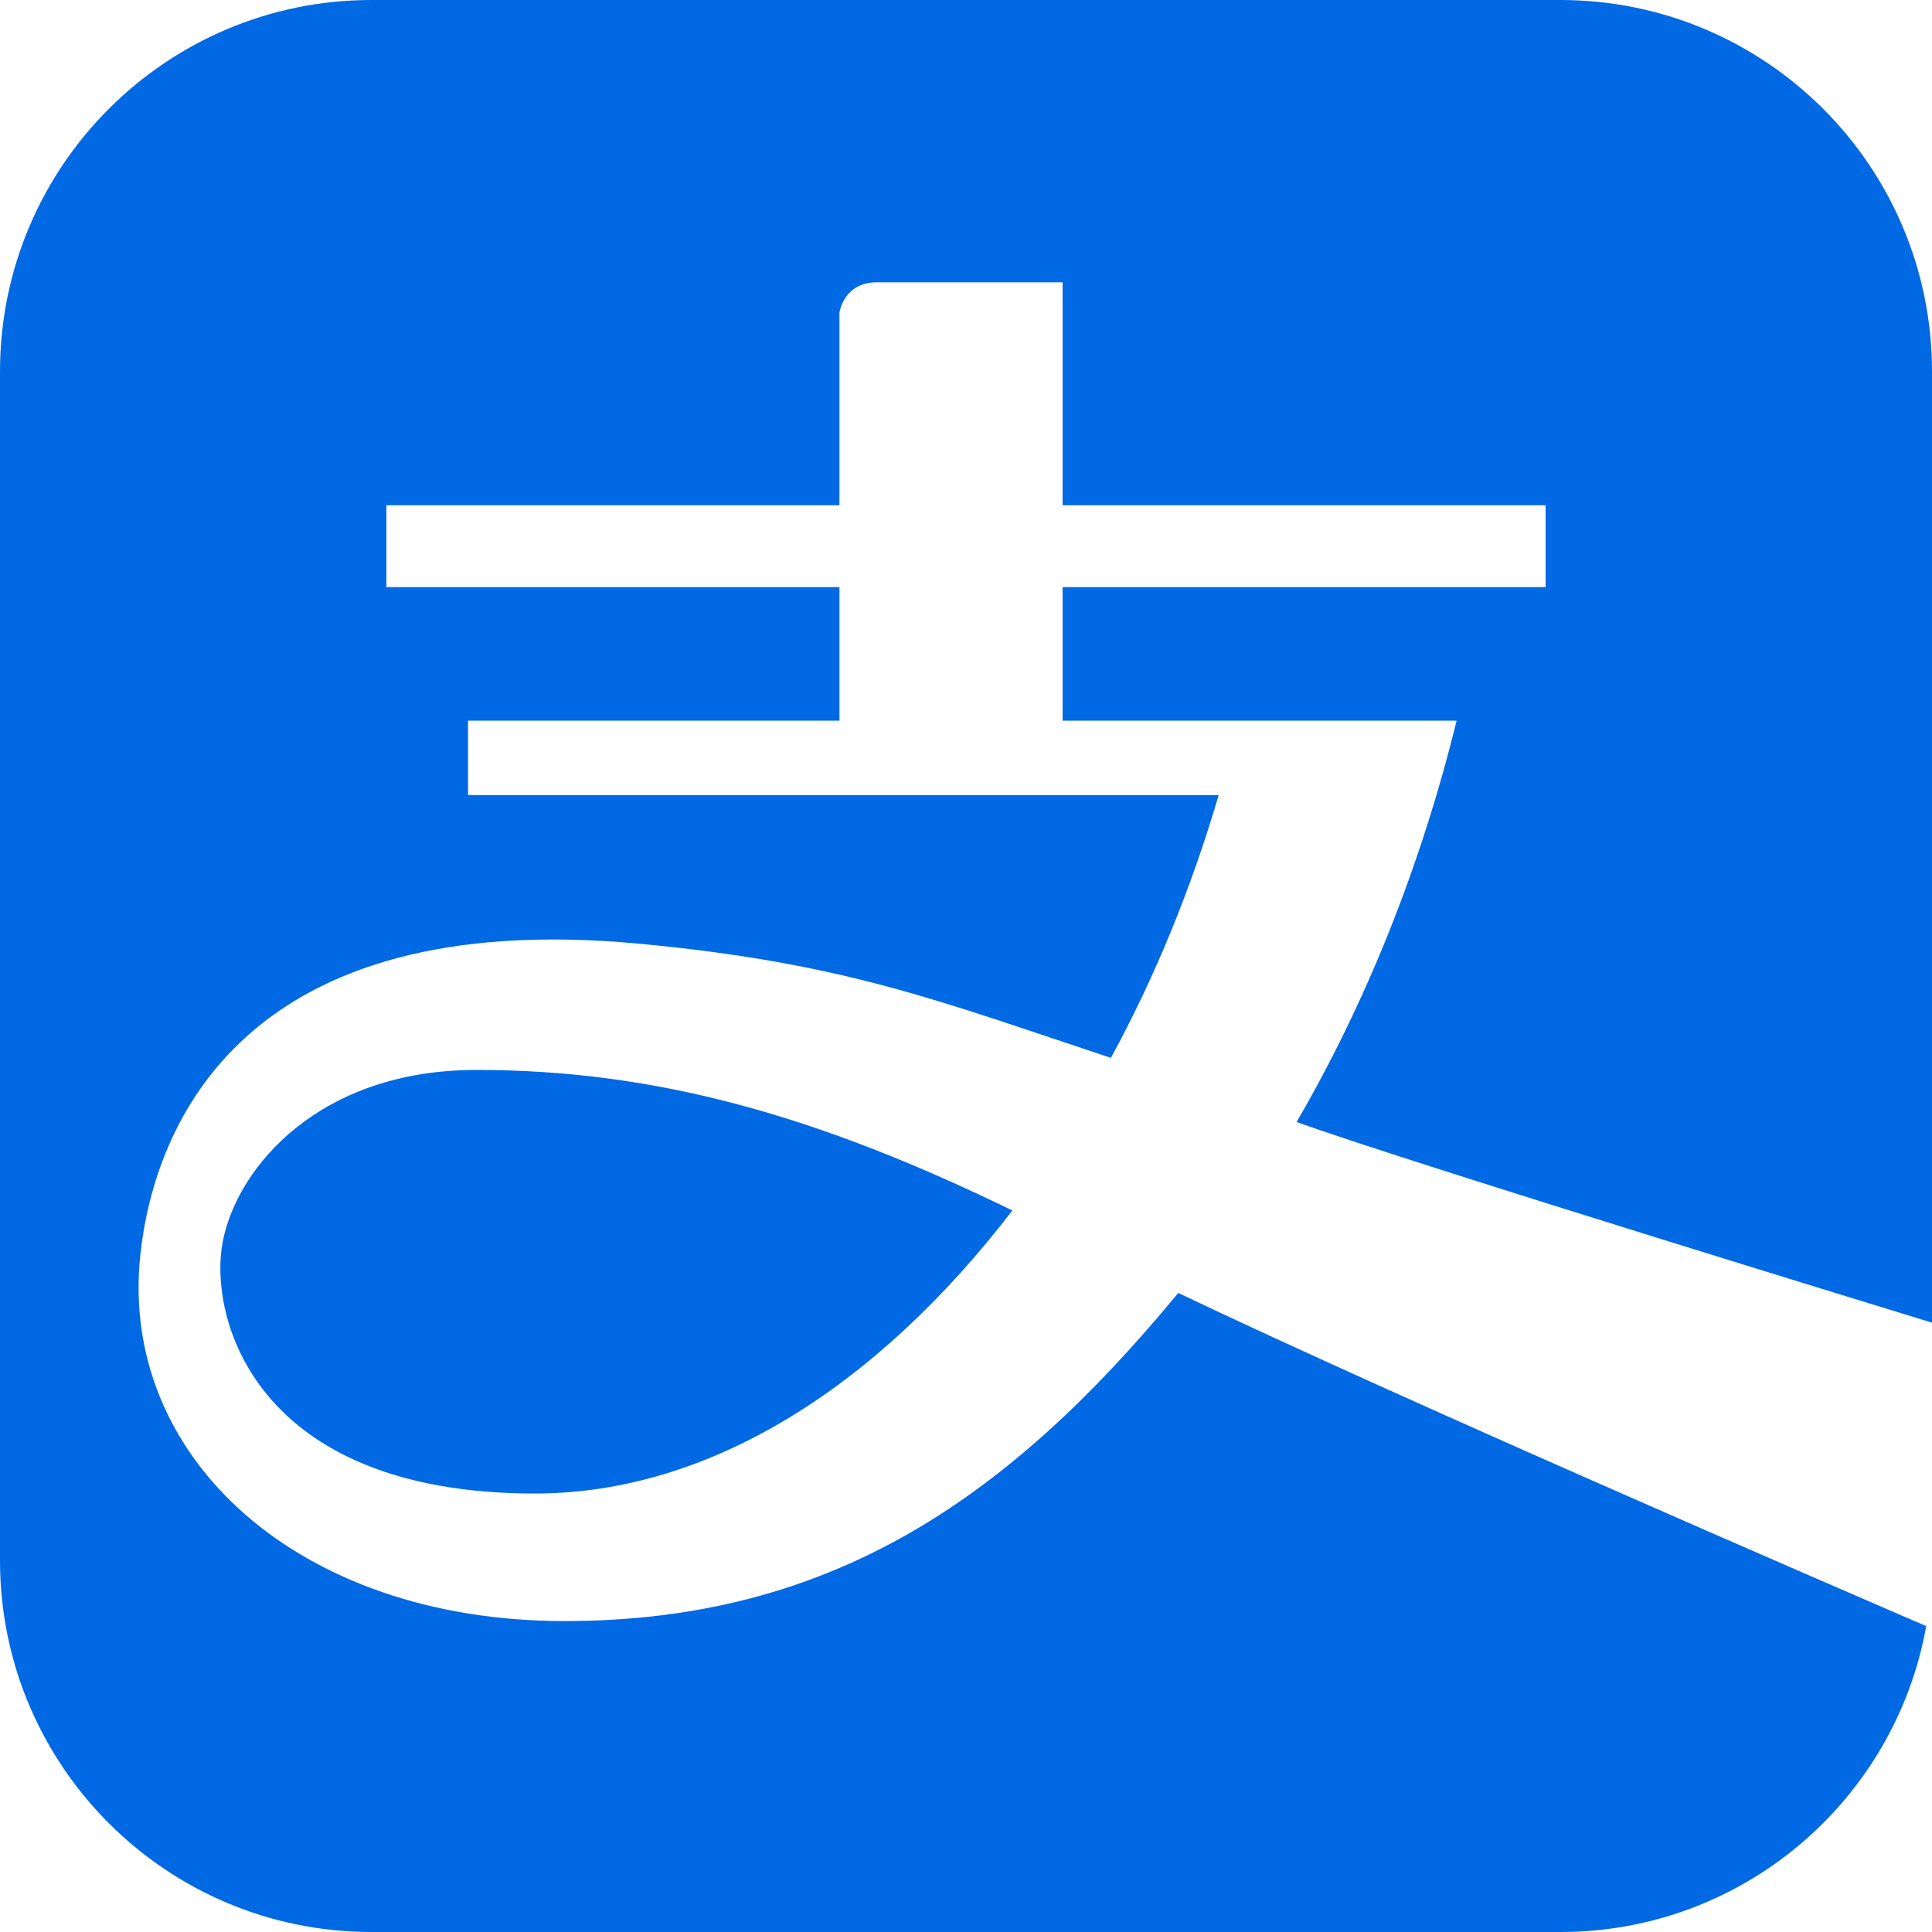<svg width="48" height="48" viewBox="0 0 48 48" fill="none" xmlns="http://www.w3.org/2000/svg">
<path id="Vector" d="M48 32.861V9.229C48 4.134 43.866 0 38.769 0H9.228C4.134 0 0 4.134 0 9.229V38.772C0 43.866 4.131 48 9.228 48H38.769C43.308 48 47.085 44.718 47.856 40.401C45.408 39.342 34.8 34.76 29.274 32.123C25.068 37.218 20.664 40.275 14.025 40.275C7.386 40.275 2.955 36.185 3.486 31.181C3.837 27.896 6.09 22.525 15.876 23.446C21.033 23.929 23.394 24.893 27.6 26.282C28.689 24.287 29.591 22.09 30.278 19.753H11.628V17.905H20.856V14.587H9.6V12.553H20.856V7.765C20.856 7.765 20.958 7.014 21.786 7.014H26.4V12.553H38.4V14.587H26.4V17.905H36.189C35.289 21.568 33.924 24.934 32.214 27.875C35.058 28.904 48 32.861 48 32.861ZM13.29 37.106C6.276 37.106 5.166 32.678 5.538 30.827C5.907 28.985 7.938 26.582 11.838 26.582C16.32 26.582 20.334 27.728 25.152 30.074C21.768 34.481 17.61 37.106 13.29 37.106Z" fill="#0069E3"/>
</svg>
